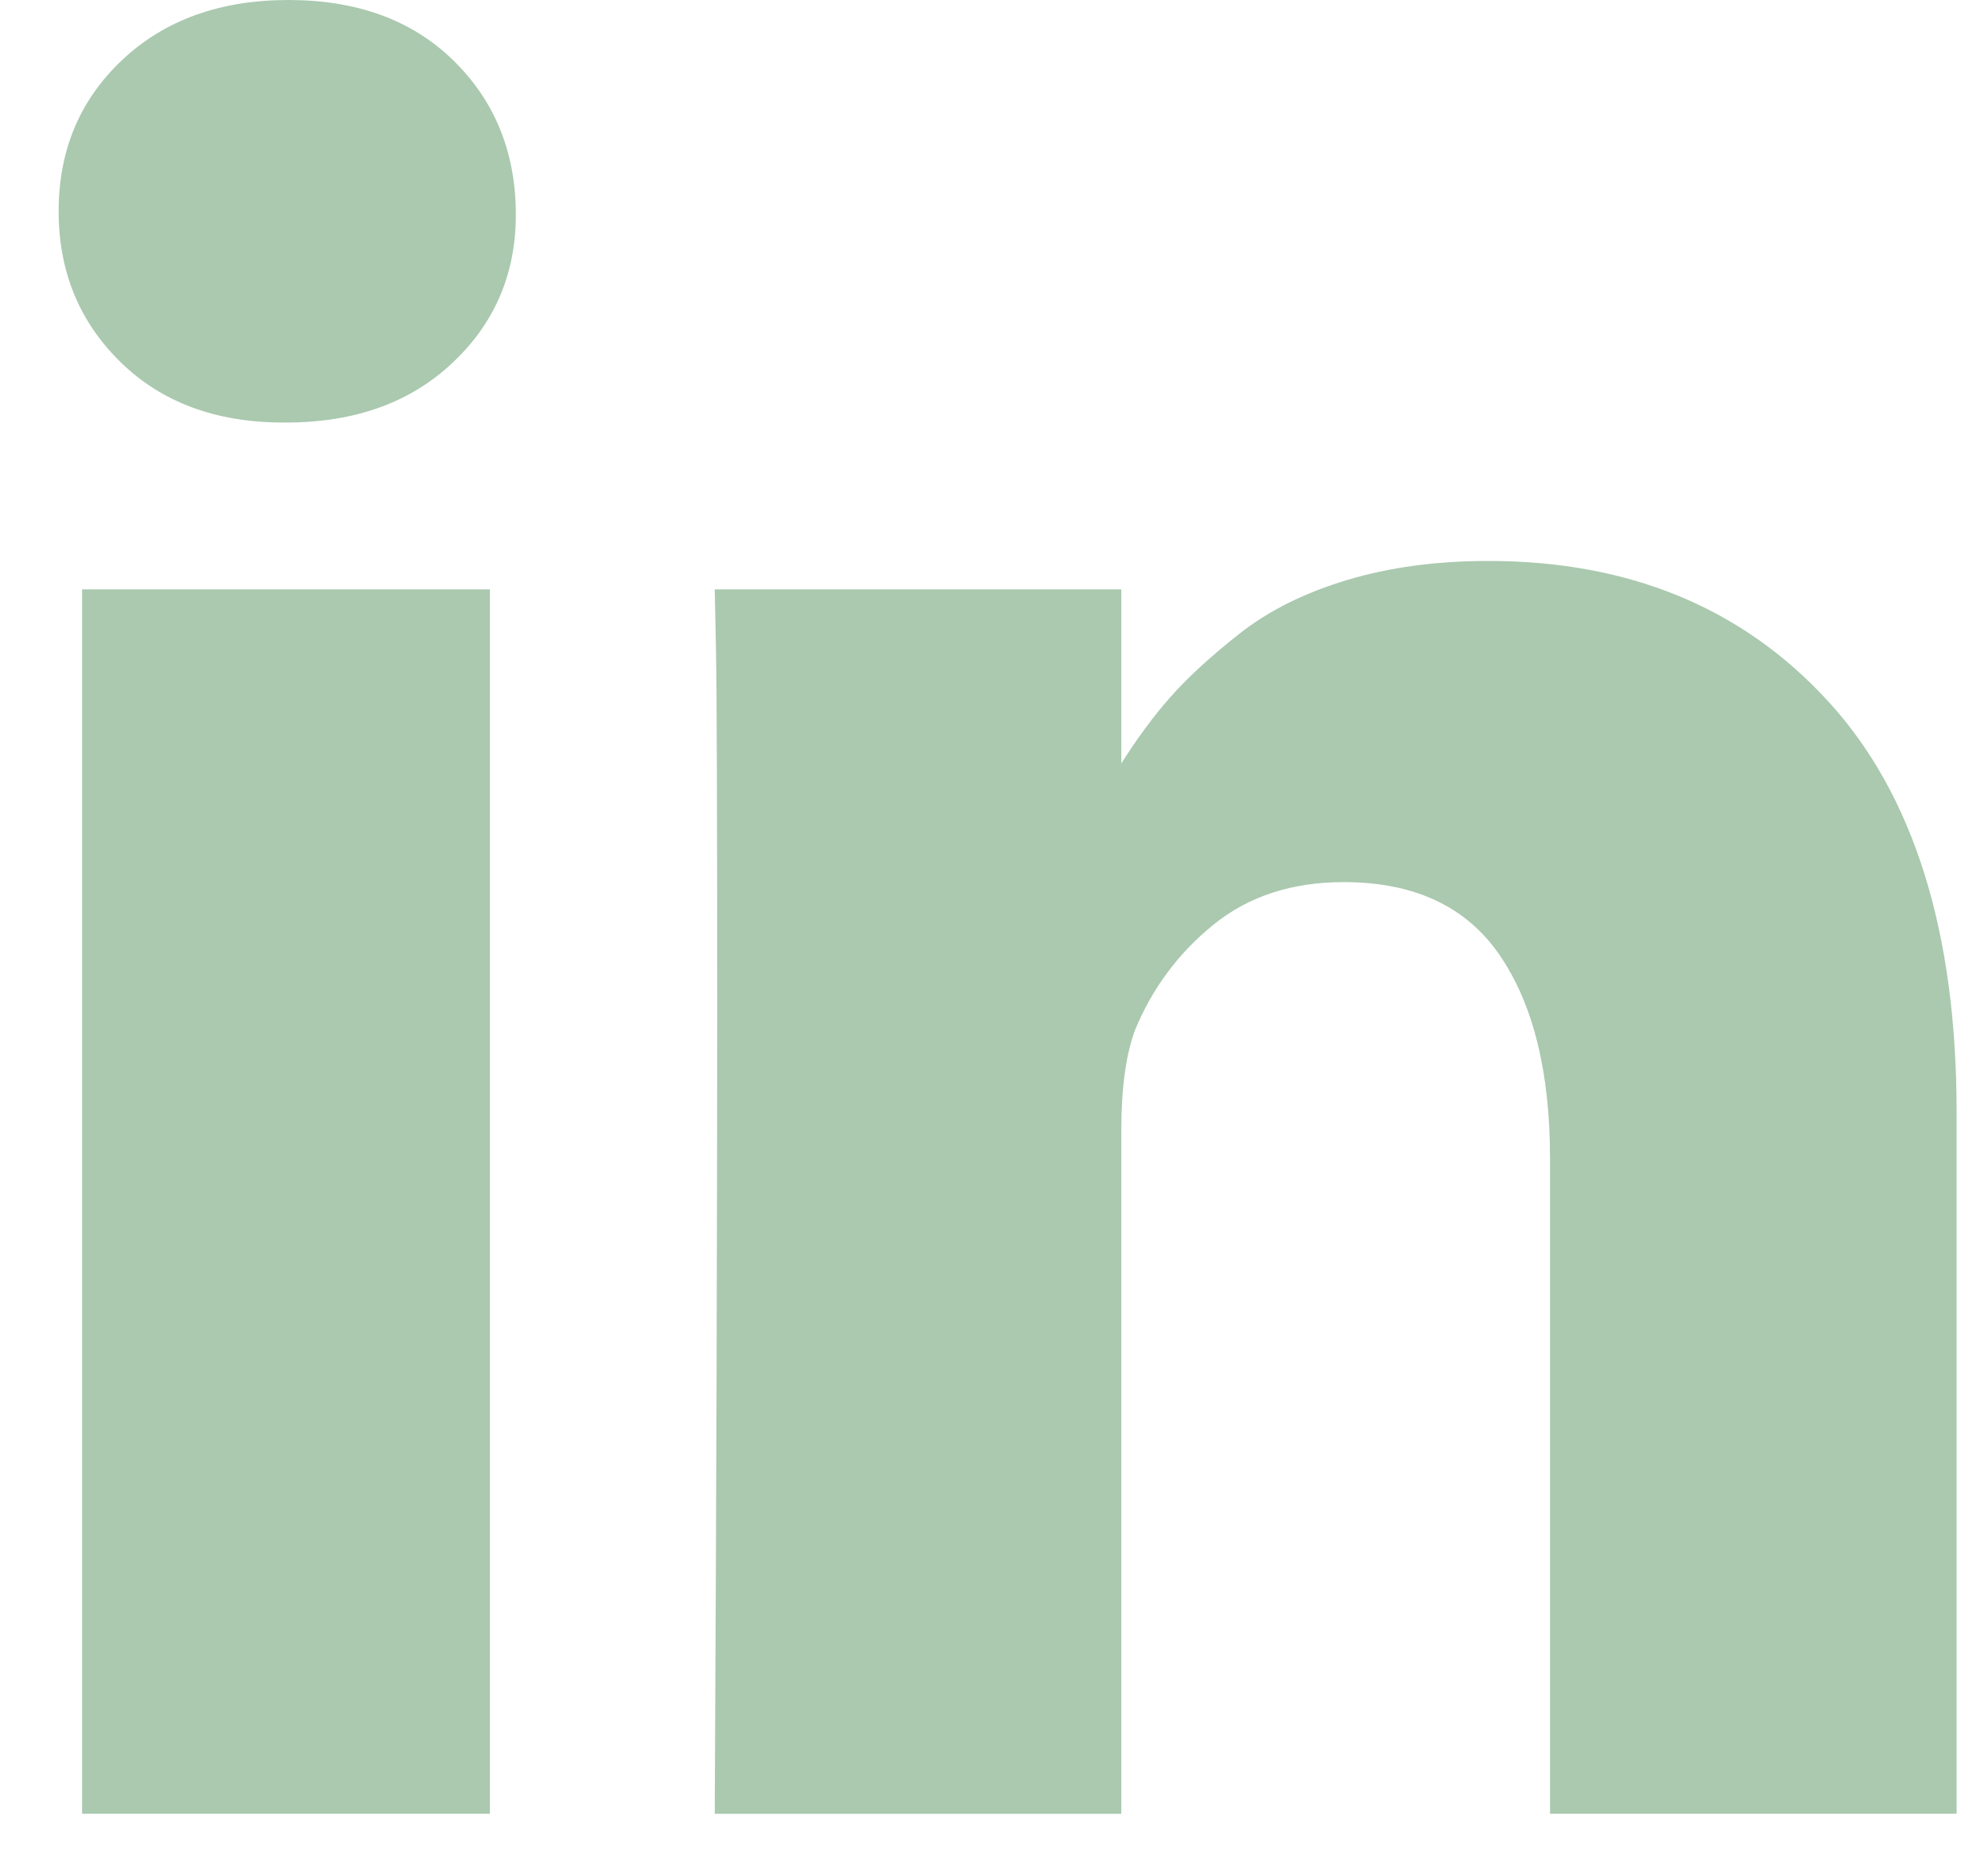 <?xml version="1.0" encoding="UTF-8"?> <svg xmlns="http://www.w3.org/2000/svg" width="30" height="28" viewBox="0 0 30 28" fill="none"><path d="M7.392 8.895H1.239V27.373H7.392V8.895Z" fill="#AAC9AF"></path><path d="M27.587 10.583C26.294 9.172 24.584 8.466 22.459 8.466C21.676 8.466 20.964 8.562 20.324 8.755C19.683 8.948 19.143 9.218 18.701 9.566C18.26 9.914 17.909 10.238 17.648 10.536C17.4 10.819 17.157 11.149 16.921 11.522V8.895H10.786L10.804 9.79C10.817 10.387 10.823 12.226 10.823 15.309C10.823 18.392 10.811 22.413 10.786 27.374H16.921V17.062C16.921 16.428 16.989 15.925 17.126 15.551C17.387 14.917 17.781 14.386 18.31 13.957C18.838 13.528 19.494 13.313 20.277 13.313C21.346 13.313 22.133 13.683 22.636 14.423C23.14 15.163 23.391 16.185 23.391 17.49V27.373H29.526V16.782C29.526 14.06 28.88 11.993 27.587 10.583Z" fill="#AAC9AF"></path><path d="M4.353 0C3.321 0 2.485 0.302 1.845 0.904C1.205 1.507 0.885 2.268 0.885 3.189C0.885 4.096 1.196 4.854 1.817 5.463C2.438 6.072 3.259 6.377 4.278 6.377H4.316C5.36 6.377 6.202 6.073 6.842 5.463C7.483 4.854 7.796 4.096 7.784 3.189C7.772 2.269 7.454 1.507 6.833 0.904C6.212 0.301 5.385 0 4.353 0Z" fill="#AAC9AF"></path></svg> 